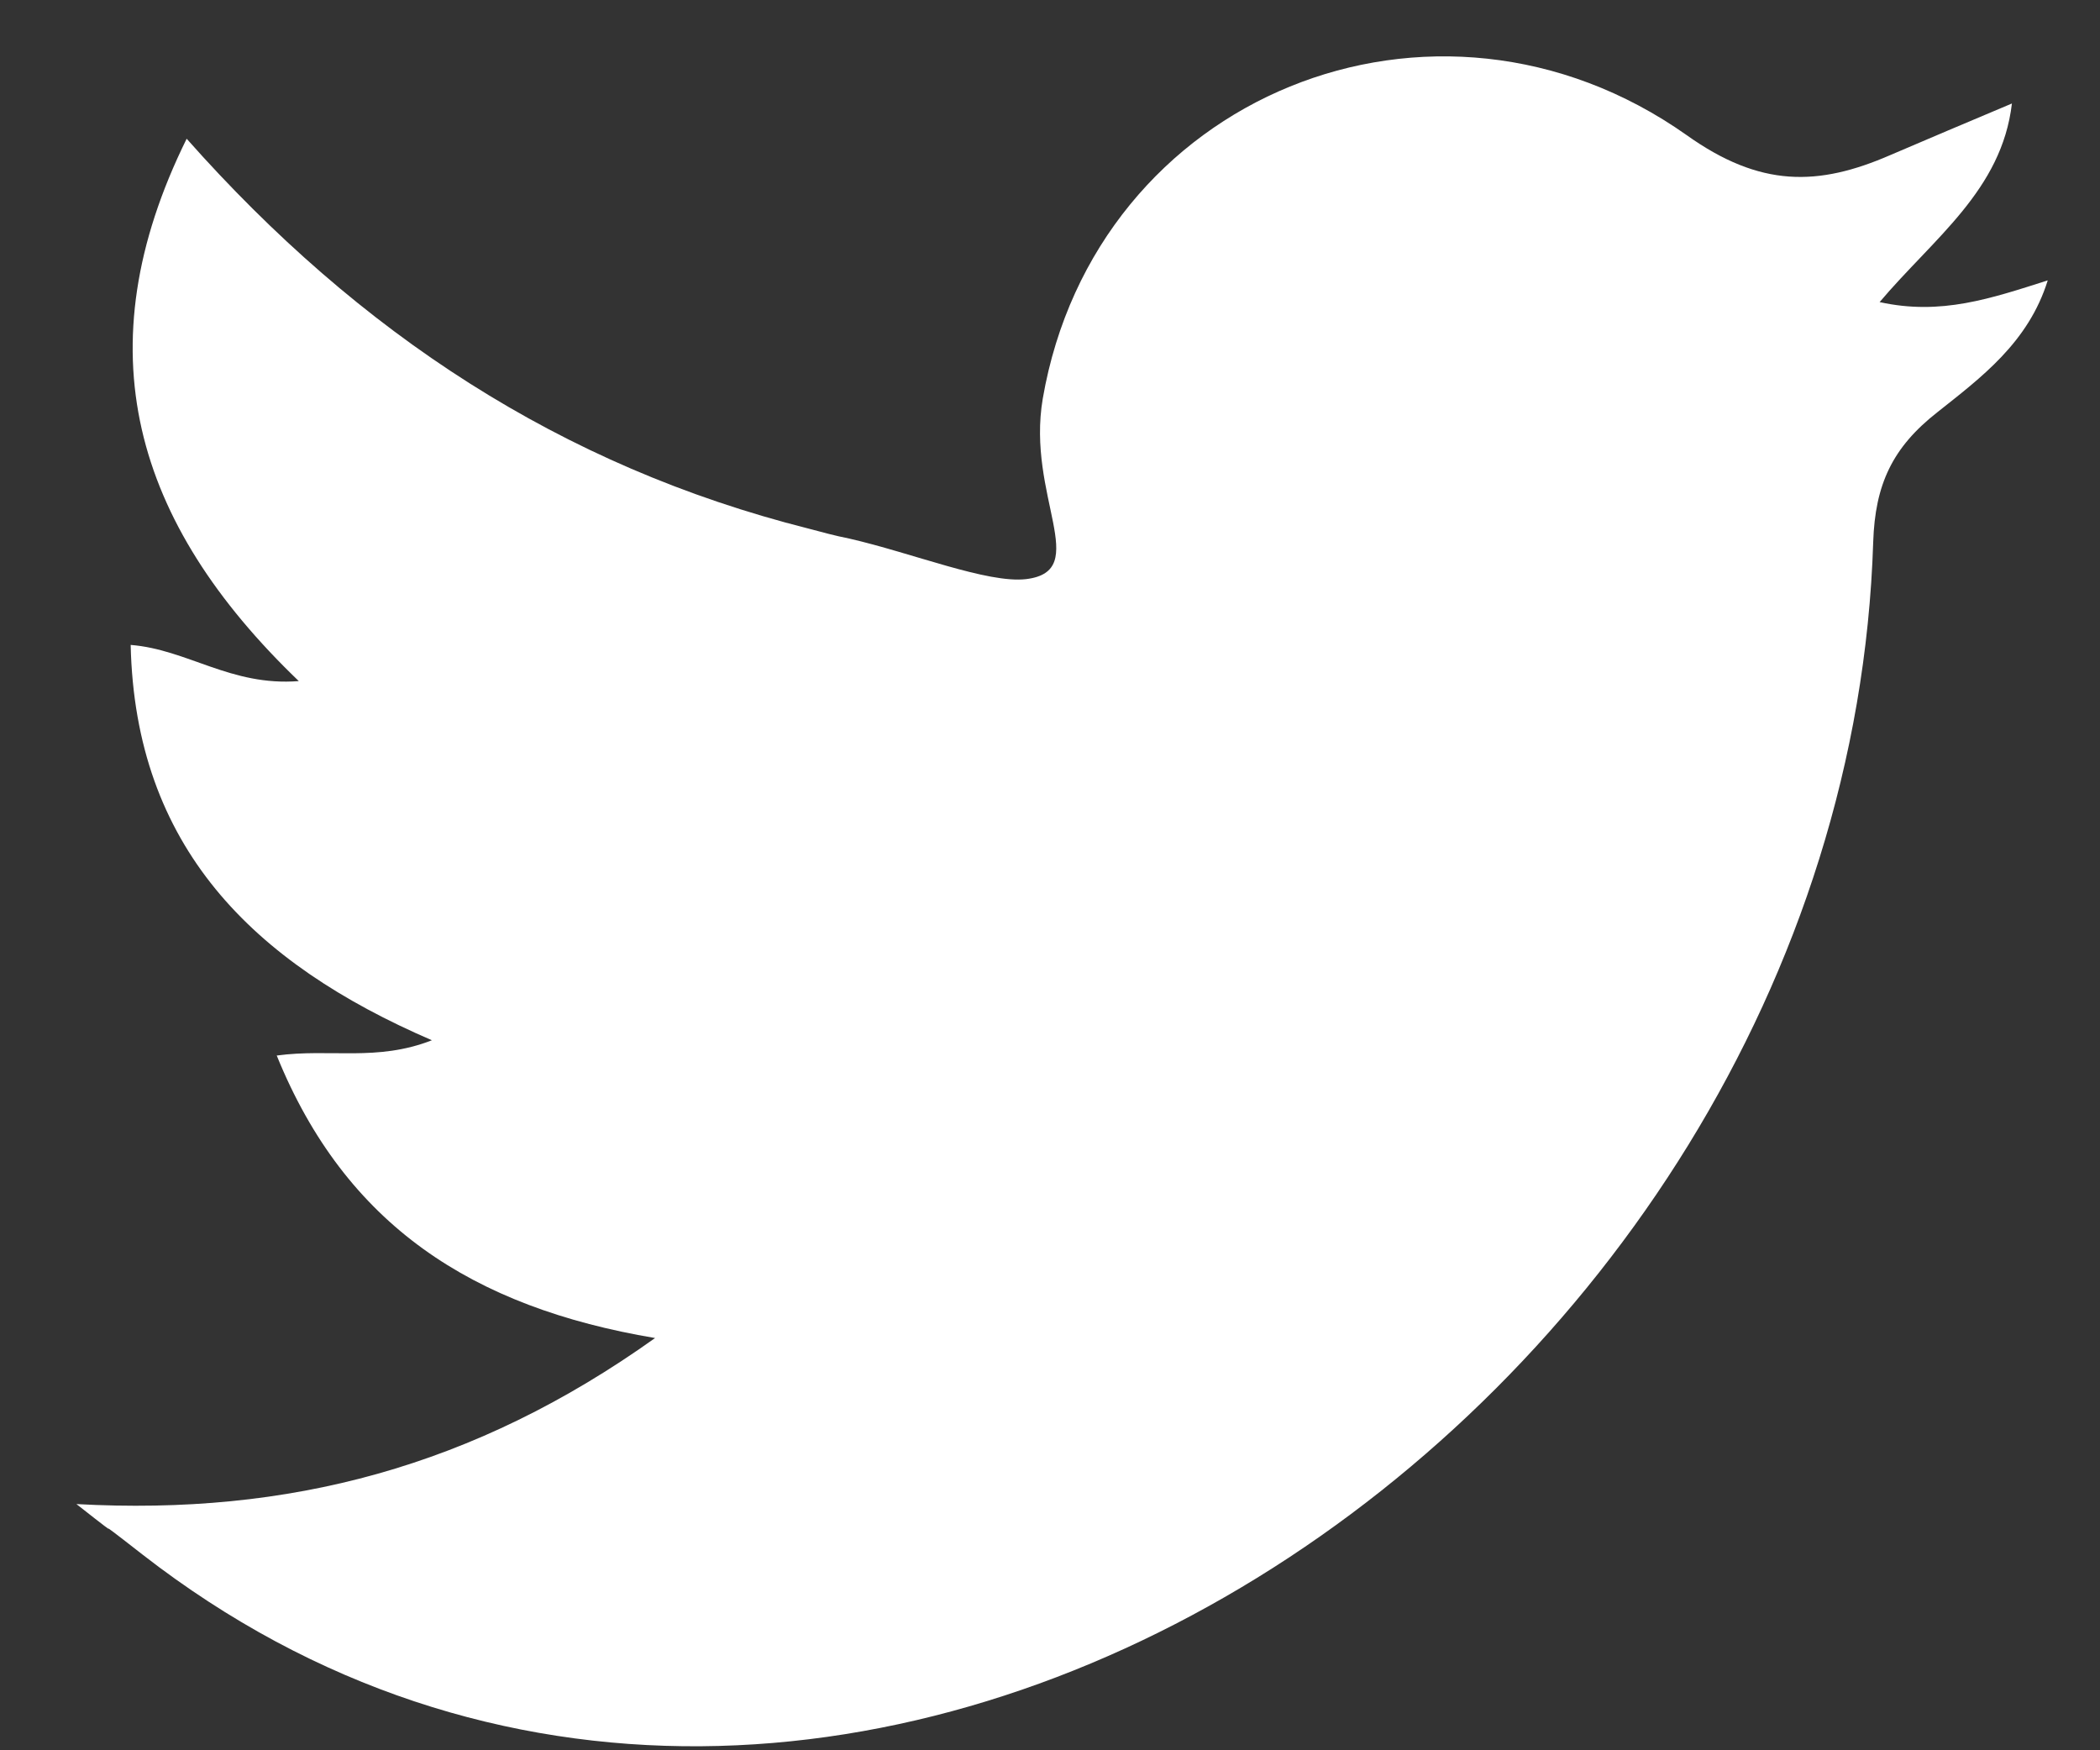 <svg width="18" height="15" viewBox="0 0 18 15" fill="none" xmlns="http://www.w3.org/2000/svg">
<rect x="0" y="0" width="18" height="15" fill="#333333" stroke="none"/>
<path d="M0.655 12.89C2.474 12.99 4.064 12.573 5.615 11.467C4.049 11.204 2.962 10.5 2.372 9.046C2.828 8.984 3.23 9.1 3.702 8.915C2.159 8.25 1.159 7.252 1.12 5.527C1.608 5.566 1.978 5.883 2.561 5.837C1.143 4.476 0.71 2.991 1.6 1.189C3.08 2.859 4.812 3.996 6.93 4.53C7.048 4.561 7.159 4.592 7.277 4.615C7.82 4.739 8.466 5.002 8.796 4.963C9.363 4.893 8.796 4.251 8.938 3.416C9.387 0.818 12.3 -0.365 14.457 1.158C15.087 1.607 15.583 1.599 16.205 1.328C16.528 1.189 16.859 1.05 17.245 0.887C17.158 1.63 16.575 2.04 16.111 2.589C16.638 2.705 17.064 2.558 17.552 2.403C17.386 2.937 16.977 3.238 16.607 3.532C16.221 3.834 16.072 4.151 16.056 4.646C15.819 12.14 7.151 17.932 1.222 13.323C0.647 12.874 1.206 13.323 0.655 12.89Z" fill="white"/>
</svg>
